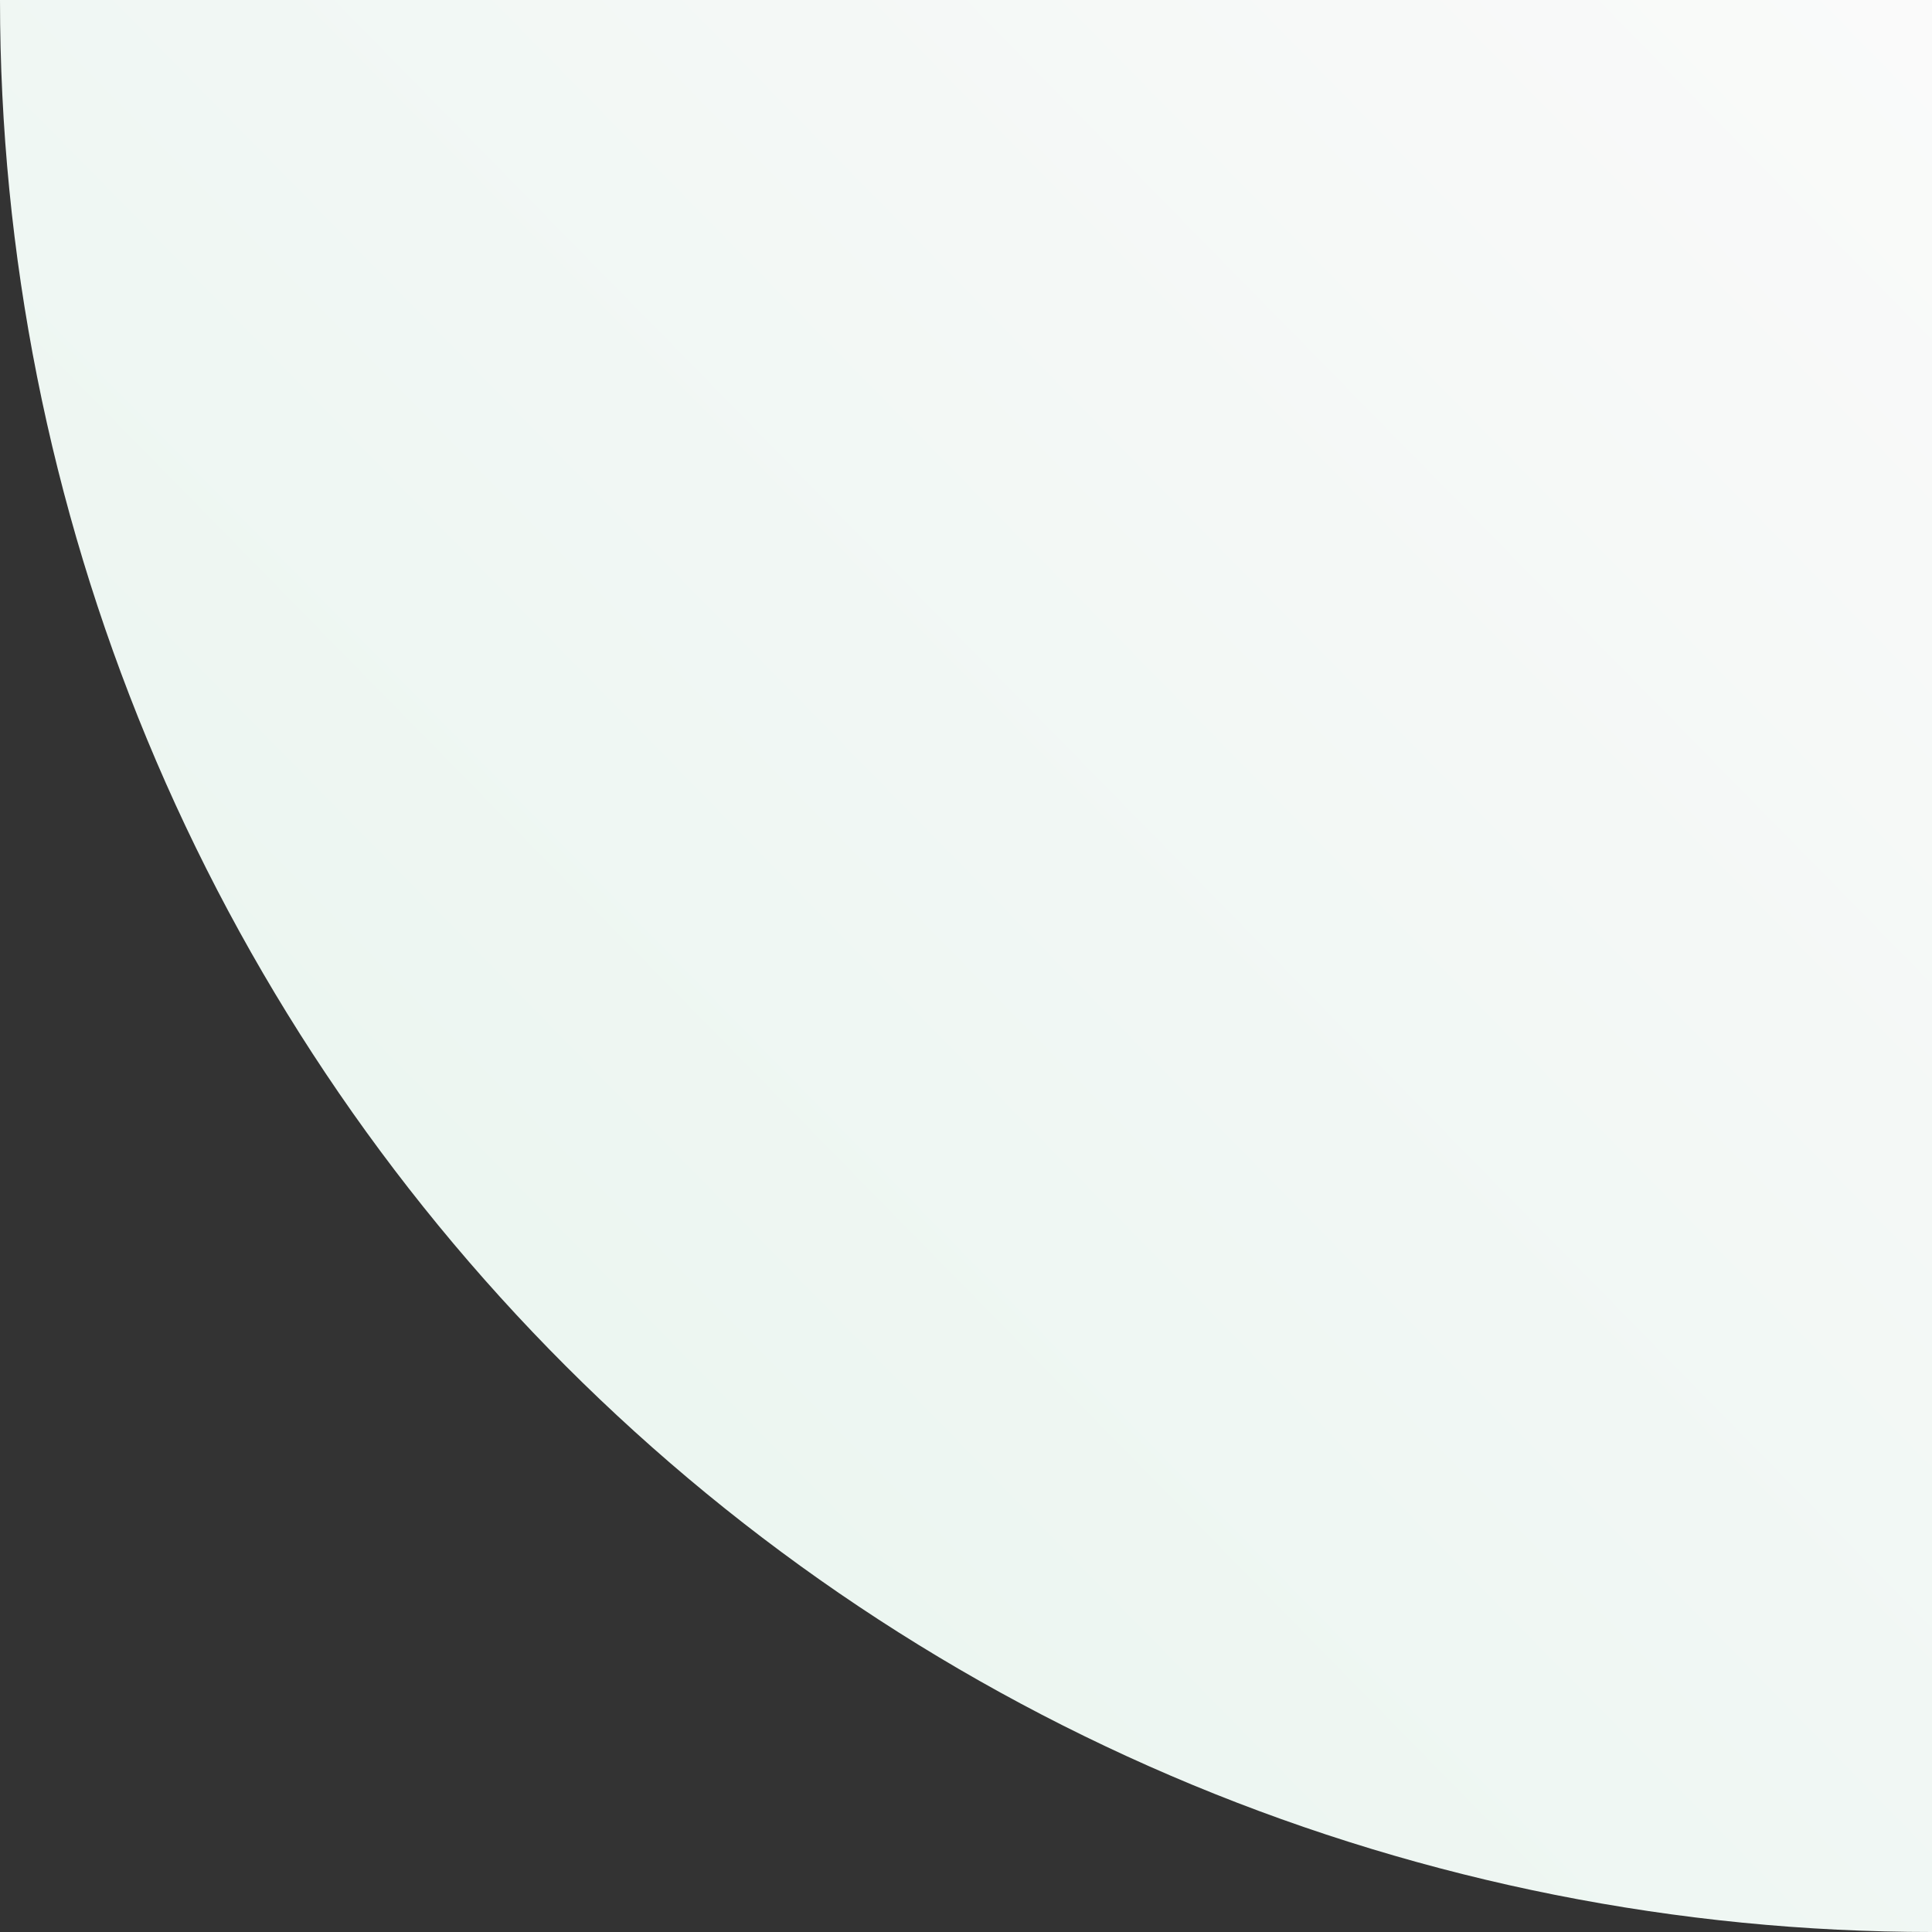 <svg width="160" height="160" viewBox="0 0 160 160" fill="none" xmlns="http://www.w3.org/2000/svg">
<rect x="0" y="0" width="160" height="160" fill="#333333" stroke="none"/>
<path d="M0 0C0 21.012 4.138 41.817 12.179 61.229C20.22 80.641 32.005 98.28 46.863 113.137C61.72 127.994 79.359 139.78 98.771 147.821C118.183 155.861 138.988 160 160 160L160 0H0Z" fill="url(#paint0_linear_177_5632)"/>
<defs>
<linearGradient id="paint0_linear_177_5632" x1="160" y1="1.482" x2="-1.76319e-06" y2="158.518" gradientUnits="userSpaceOnUse">
<stop stop-color="#FAFAFA"/>
<stop offset="1" stop-color="#E6F4ED"/>
</linearGradient>
</defs>
</svg>

